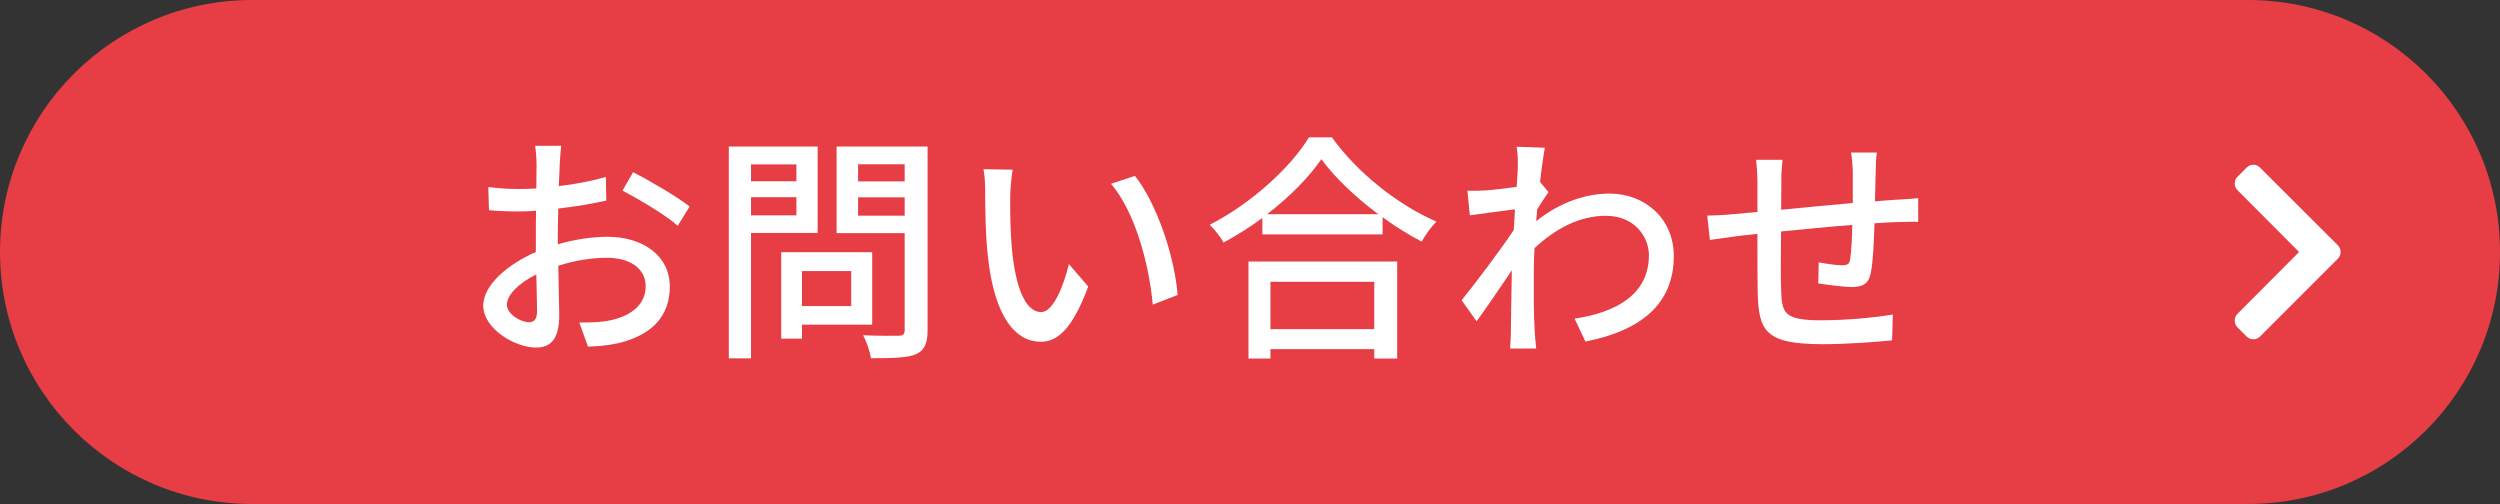 <?xml version="1.0" encoding="UTF-8"?>
<svg id="_レイヤー_2" data-name="レイヤー 2" xmlns="http://www.w3.org/2000/svg" viewBox="0 0 207.15 41.76">
  <rect x="0" y="0" width="207.15" height="41.76" fill="#333333" stroke="none"/>
  <defs>
    <style>
      .cls-1 {
        fill: #fff;
      }

      .cls-2 {
        fill: #e73d44;
      }
    </style>
  </defs>
  <g id="_レイヤー_1-2" data-name="レイヤー 1">
    <g id="_レイヤー_2-2" data-name="レイヤー 2">
      <g id="_レイヤー_1-2" data-name="レイヤー 1-2">
        <path class="cls-2" d="m20.88,0h165.39c11.53,0,20.88,9.35,20.88,20.88h0c0,11.53-9.35,20.88-20.88,20.88H20.88C9.35,41.76,0,32.41,0,20.88h0C0,9.35,9.35,0,20.88,0Z"/>
        <path class="cls-1" d="m193.71,21.44l-6.44,6.44c-.31.31-.81.31-1.12,0,0,0,0,0,0,0l-.75-.75c-.31-.31-.31-.82,0-1.13l5.1-5.12-5.1-5.12c-.31-.31-.31-.81,0-1.12,0,0,0,0,0,0l.75-.75c.29-.31.78-.32,1.09-.03.01.01.02.02.03.03l6.44,6.43c.31.31.31.81,0,1.12,0,0,0,0,0,0Z"/>
        <g>
          <path class="cls-1" d="m46.22,20.24c1.44-.42,2.92-.62,4.12-.62,2.94,0,5.16,1.58,5.16,4.12,0,2.36-1.36,4-4.28,4.7-.9.2-1.78.26-2.5.28l-.72-2c.8,0,1.64,0,2.38-.14,1.66-.3,3.12-1.18,3.12-2.86,0-1.52-1.38-2.36-3.18-2.36-1.4,0-2.74.24-4.06.66.02,1.64.08,3.3.08,4.08,0,2.1-.78,2.7-1.94,2.7-1.72,0-4.36-1.56-4.36-3.48,0-1.68,2.02-3.42,4.36-4.44v-1.24c0-.7,0-1.44.02-2.18-.48.04-.92.06-1.3.06-.88,0-1.82-.02-2.6-.1l-.06-1.92c1.12.14,1.9.16,2.62.16.42,0,.88-.02,1.36-.04,0-.9.02-1.62.02-1.98,0-.42-.06-1.2-.12-1.56h2.16c-.04.38-.1,1.04-.12,1.52-.02.48-.04,1.12-.08,1.82,1.4-.16,2.82-.44,3.9-.76l.04,1.96c-1.14.26-2.6.5-3.98.66-.02.8-.04,1.58-.04,2.28v.68Zm-1.72,5.54c0-.62-.04-1.76-.06-3.04-1.44.7-2.44,1.7-2.44,2.5s1.16,1.46,1.84,1.46c.42,0,.66-.26.66-.92Zm7.96-11.51c1.46.74,3.68,2.06,4.68,2.84l-.98,1.6c-.96-.88-3.34-2.26-4.58-2.92l.88-1.52Z"/>
          <path class="cls-1" d="m62.23,19.3v10.39h-1.84V12.14h7.36v7.16h-5.52Zm0-5.68v1.4h3.76v-1.4h-3.76Zm3.76,4.22v-1.5h-3.76v1.5h3.76Zm.46,9.06v1.16h-1.72v-7.16h7.54v6h-5.82Zm0-4.44v2.9h4.08v-2.9h-4.08Zm10.41,4.88c0,1.12-.26,1.7-.98,2.02-.74.3-1.92.32-3.72.32-.06-.52-.36-1.38-.64-1.9,1.26.06,2.56.04,2.96.04.38-.02.48-.14.48-.5v-8h-5.64v-7.18h7.54v15.19Zm-5.76-13.73v1.42h3.86v-1.42h-3.86Zm3.86,4.26v-1.52h-3.86v1.52h3.86Z"/>
          <path class="cls-1" d="m83.71,16.2c-.02,1.24,0,2.92.14,4.46.3,3.12,1.1,5.2,2.42,5.2,1,0,1.86-2.16,2.3-3.98l1.6,1.86c-1.26,3.4-2.48,4.58-3.94,4.58-2,0-3.84-1.92-4.38-7.14-.2-1.74-.22-4.1-.22-5.3,0-.5-.02-1.32-.14-1.86l2.42.04c-.1.58-.2,1.6-.2,2.14Zm13.87,8.24l-2.06.8c-.32-3.4-1.46-7.66-3.46-10.01l1.98-.66c1.82,2.3,3.28,6.66,3.54,9.87Z"/>
          <path class="cls-1" d="m110.36,11.38c2.14,2.98,5.52,5.62,8.66,6.98-.46.46-.9,1.1-1.22,1.66-1.06-.56-2.18-1.24-3.24-2.02v1.42h-9.96v-1.36c-1.02.76-2.12,1.44-3.22,2.04-.22-.44-.76-1.1-1.14-1.48,3.42-1.74,6.7-4.74,8.22-7.24h1.9Zm-6.9,10.29h12.31v8.04h-1.9v-.78h-8.6v.78h-1.82v-8.04Zm10.75-3.92c-1.88-1.4-3.6-3.02-4.72-4.56-1.02,1.48-2.62,3.12-4.5,4.56h9.22Zm-8.94,5.6v3.92h8.6v-3.92h-8.6Z"/>
          <path class="cls-1" d="m128.31,15.92c-.26.36-.62.92-.94,1.42-.02.32-.06.66-.08.98,2.1-1.66,4.24-2.28,6.08-2.28,2.88,0,5.3,2.02,5.32,5.14.02,4-2.72,6.22-7.32,7.12l-.9-1.9c3.4-.5,6.16-1.98,6.16-5.26,0-1.54-1.22-3.26-3.56-3.26-2.2,0-4.18,1.06-5.92,2.68-.04.72-.06,1.42-.06,2.04,0,1.72-.02,3.14.08,4.94.02.36.08.94.12,1.34h-2.16c.02-.34.06-.98.06-1.3.02-1.84.04-2.98.08-5.18-.92,1.36-2.08,3.08-2.92,4.22l-1.24-1.74c1.1-1.36,3.26-4.22,4.32-5.82l.1-1.72c-.92.12-2.54.34-3.74.5l-.2-2.04c.5.02.92,0,1.48-.02.62-.04,1.64-.16,2.6-.3.06-.86.1-1.5.1-1.72,0-.5,0-1.06-.1-1.6l2.34.08c-.1.5-.26,1.56-.4,2.84l.7.84Z"/>
          <path class="cls-1" d="m155.52,12.64c-.06.32-.1,1.08-.1,1.56-.02.84-.04,1.7-.06,2.48.68-.06,1.32-.1,1.88-.14.54-.02,1.2-.06,1.7-.12v1.96c-.32-.02-1.2.02-1.7.02-.52.02-1.18.04-1.92.1-.04,1.48-.12,3.2-.3,4.08-.18.94-.64,1.2-1.6,1.2-.7,0-2.16-.2-2.76-.3l.04-1.74c.64.12,1.48.24,1.9.24s.64-.06.7-.48c.1-.62.16-1.74.18-2.86-1.9.14-4.06.36-5.9.54-.02,1.94-.04,3.9,0,4.7.06,2.04.14,2.66,3.36,2.66,2.06,0,4.54-.24,5.9-.48l-.06,2.14c-1.34.14-3.76.32-5.72.32-4.82,0-5.34-1.08-5.42-4.34-.02-.84-.02-2.86-.02-4.8-.74.08-1.34.14-1.78.2-.62.08-1.64.22-2.16.3l-.22-2.02c.6,0,1.42-.04,2.24-.12.44-.04,1.1-.1,1.92-.18v-2.42c0-.68-.04-1.26-.12-1.9h2.2c-.06.54-.1,1.1-.1,1.8,0,.56,0,1.4-.02,2.34,1.82-.18,3.96-.38,5.94-.56v-2.56c0-.46-.08-1.26-.14-1.62h2.14Z"/>
        </g>
      </g>
    </g>
  </g>
</svg>